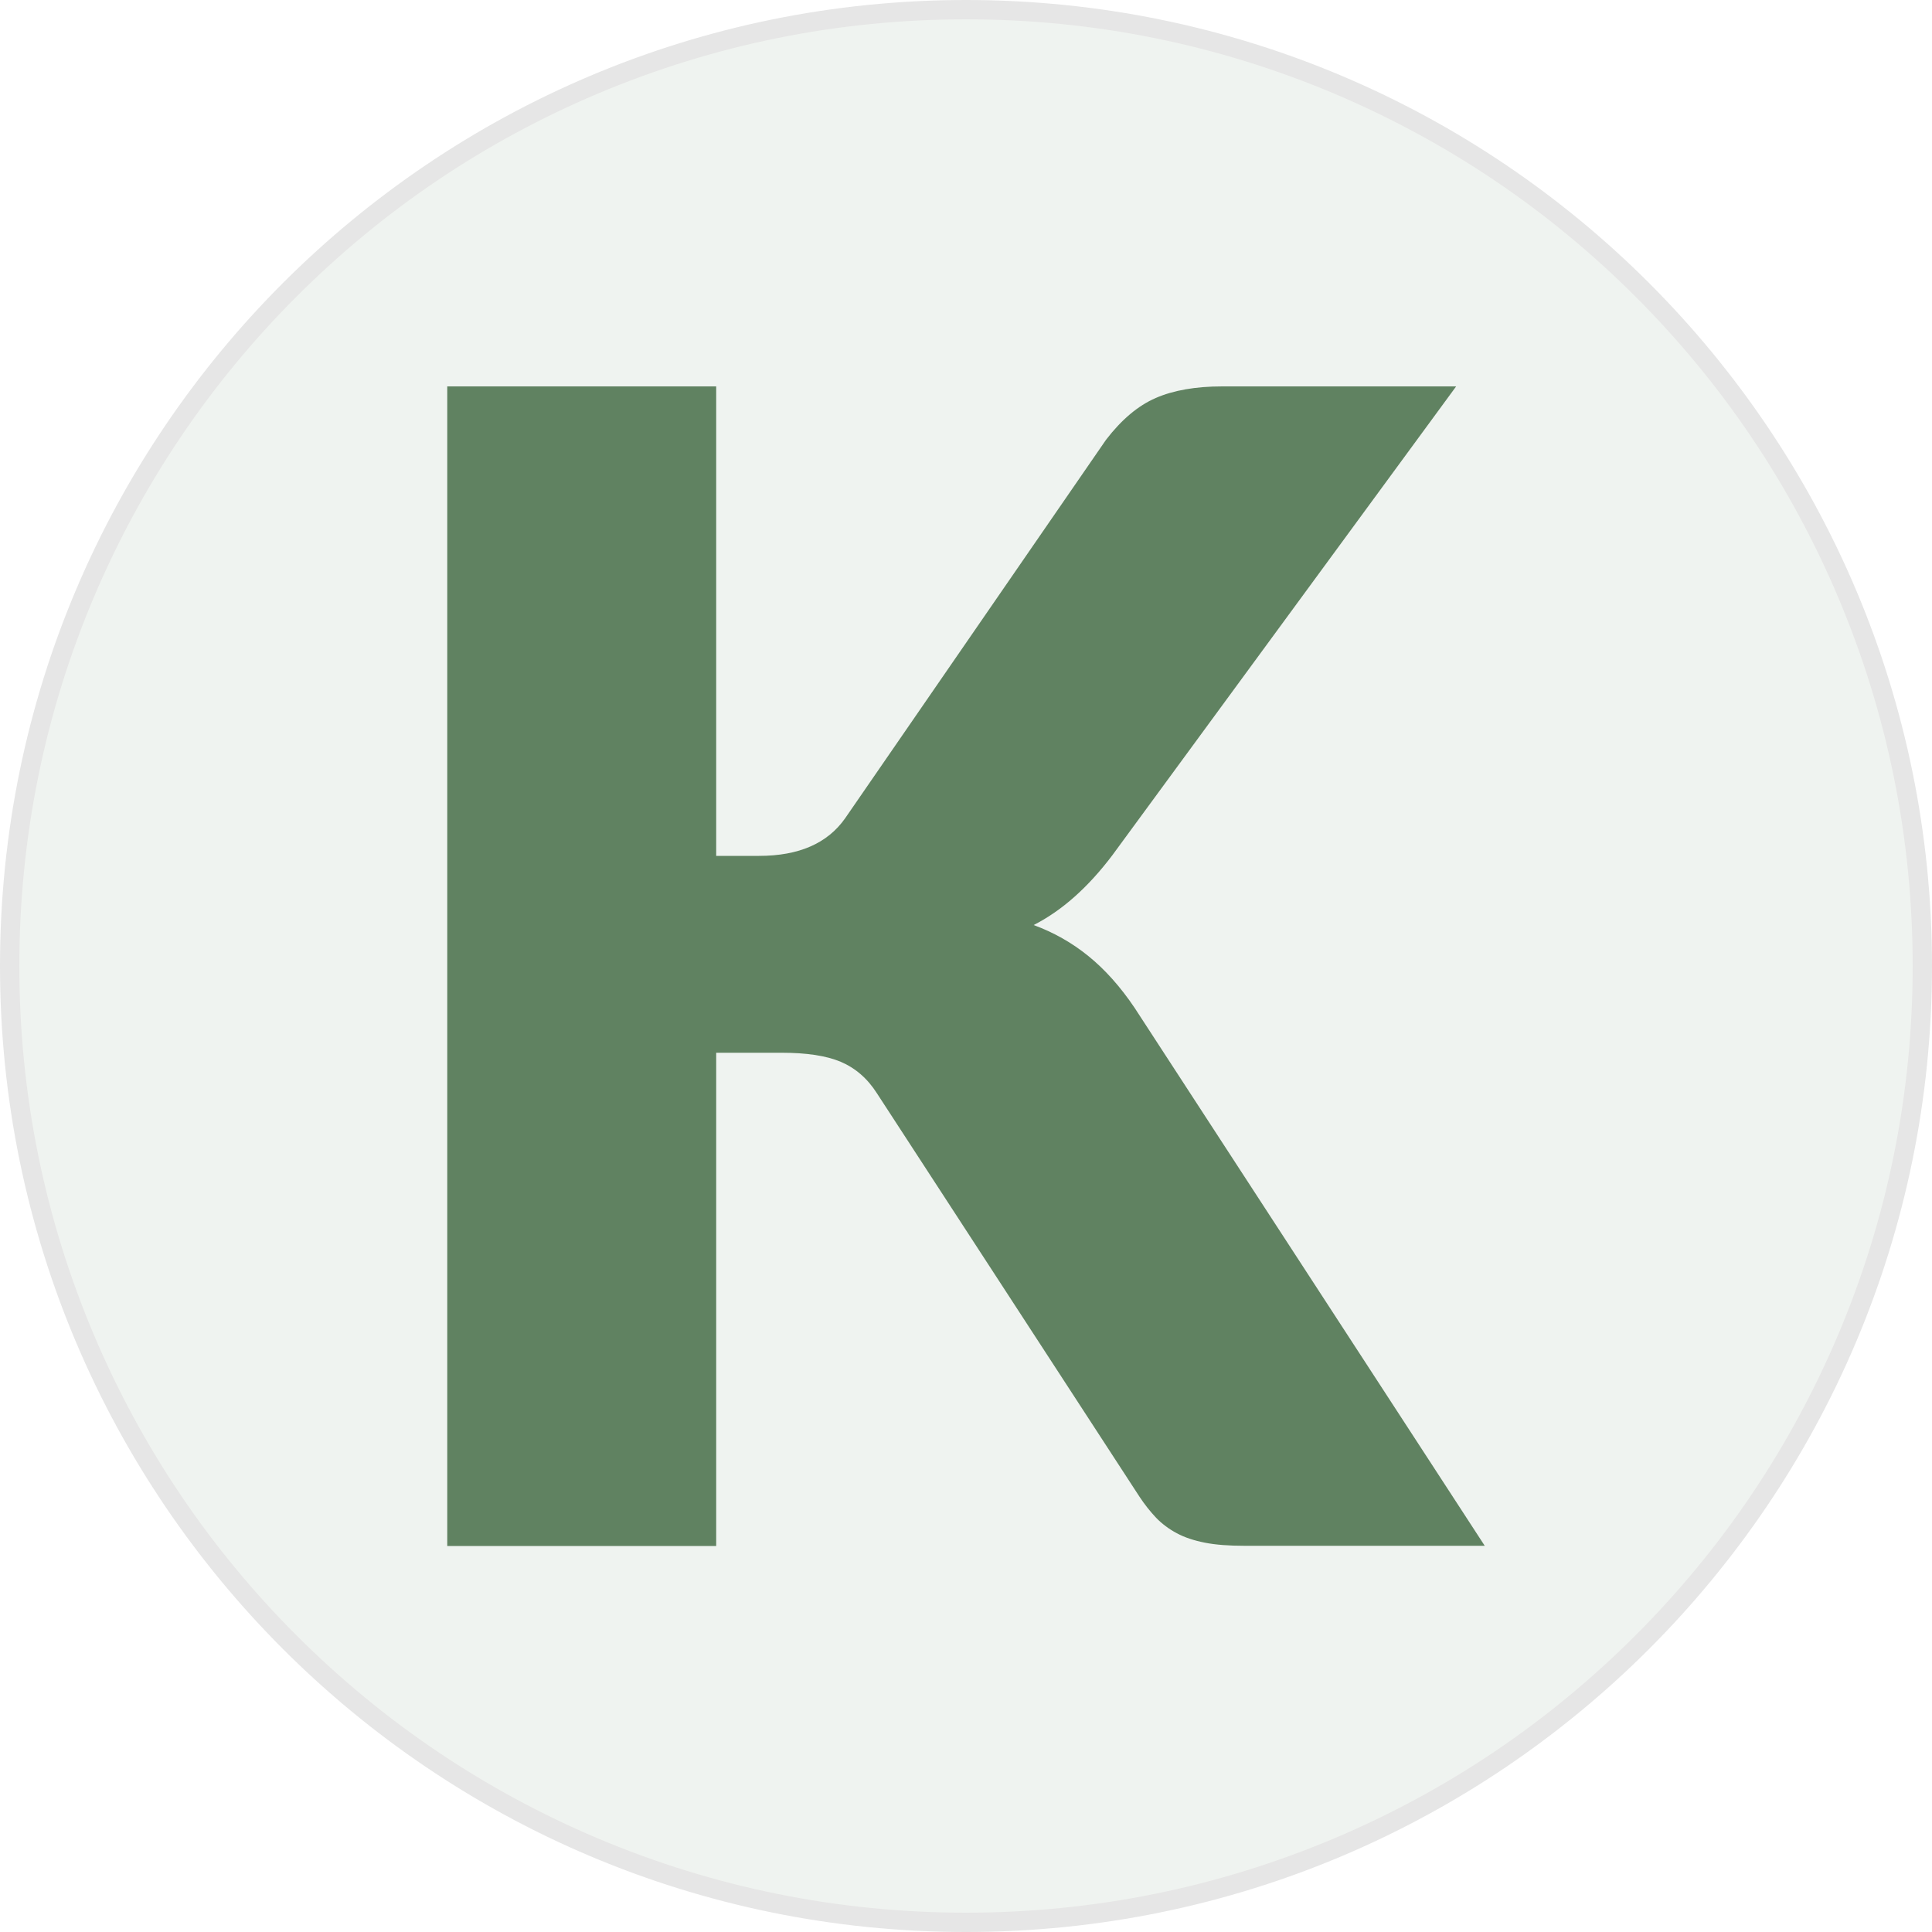 <?xml version="1.0" encoding="UTF-8"?>
<svg id="Layer_1" xmlns="http://www.w3.org/2000/svg" version="1.1" viewBox="0 0 1000 1000">
  <!-- Generator: Adobe Illustrator 29.2.1, SVG Export Plug-In . SVG Version: 2.1.0 Build 116)  -->
  <defs>
    <style>
      .st0 {
        fill: #608261;
      }

      .st1 {
        opacity: .1;
      }
    </style>
  </defs>
  <g class="st1">
    <path class="st0" d="M500,995c-66.8,0-131.7-13.1-192.7-38.9-58.9-24.9-111.9-60.6-157.3-106.1-45.5-45.5-81.2-98.4-106.1-157.3-25.8-61-38.9-125.8-38.9-192.7s13.1-131.7,38.9-192.7c24.9-58.9,60.6-111.9,106.1-157.3s98.4-81.2,157.3-106.1c61-25.8,125.8-38.9,192.7-38.9s131.7,13.1,192.7,38.9c58.9,24.9,111.9,60.6,157.3,106.1,45.5,45.5,81.2,98.4,106.1,157.3,25.8,61,38.9,125.8,38.9,192.7s-13.1,131.7-38.9,192.7c-24.9,58.9-60.6,111.9-106.1,157.3-45.5,45.5-98.4,81.2-157.3,106.1-61,25.8-125.8,38.9-192.7,38.9Z"/>
    <path d="M500,10c66.2,0,130.3,13,190.7,38.5,58.3,24.7,110.8,60,155.8,105,45,45,80.3,97.4,105,155.8,25.5,60.4,38.5,124.6,38.5,190.7s-13,130.3-38.5,190.7c-24.7,58.3-60,110.8-105,155.8-45,45-97.4,80.3-155.8,105-60.4,25.5-124.6,38.5-190.7,38.5s-130.3-13-190.7-38.5c-58.3-24.7-110.8-60-155.8-105-45-45-80.3-97.4-105-155.8-25.5-60.4-38.5-124.6-38.5-190.7s13-130.3,38.5-190.7c24.7-58.3,60-110.8,105-155.8,45-45,97.4-80.3,155.8-105,60.4-25.5,124.6-38.5,190.7-38.5M500,0C223.9,0,0,223.9,0,500s223.9,500,500,500,500-223.9,500-500S776.1,0,500,0h0Z"/>
  </g>
  <path class="st0" d="M370.7,443h22.2c20.6,0,35.4-6.5,44.5-19.4l135.1-196c8-10.4,16.5-17.6,25.7-21.6,9.2-4,20.7-6,34.4-6h121.1l-177.9,242.6c-12.6,16.7-26.2,28.8-40.8,36.2,10.4,3.8,19.9,9.2,28.4,16.1,8.5,6.9,16.5,15.8,23.9,26.8l181.2,278.4h-124.4c-8,0-14.8-.5-20.4-1.6-5.6-1.1-10.5-2.7-14.6-4.9-4.1-2.2-7.7-4.9-10.7-8-3-3.2-5.9-6.8-8.6-10.9l-135.9-208.8c-4.9-7.7-11.2-13.1-18.7-16.3-7.6-3.2-17.8-4.7-30.7-4.7h-33.8v255.3h-139.2V200h139.2v243Z"/>
</svg>
